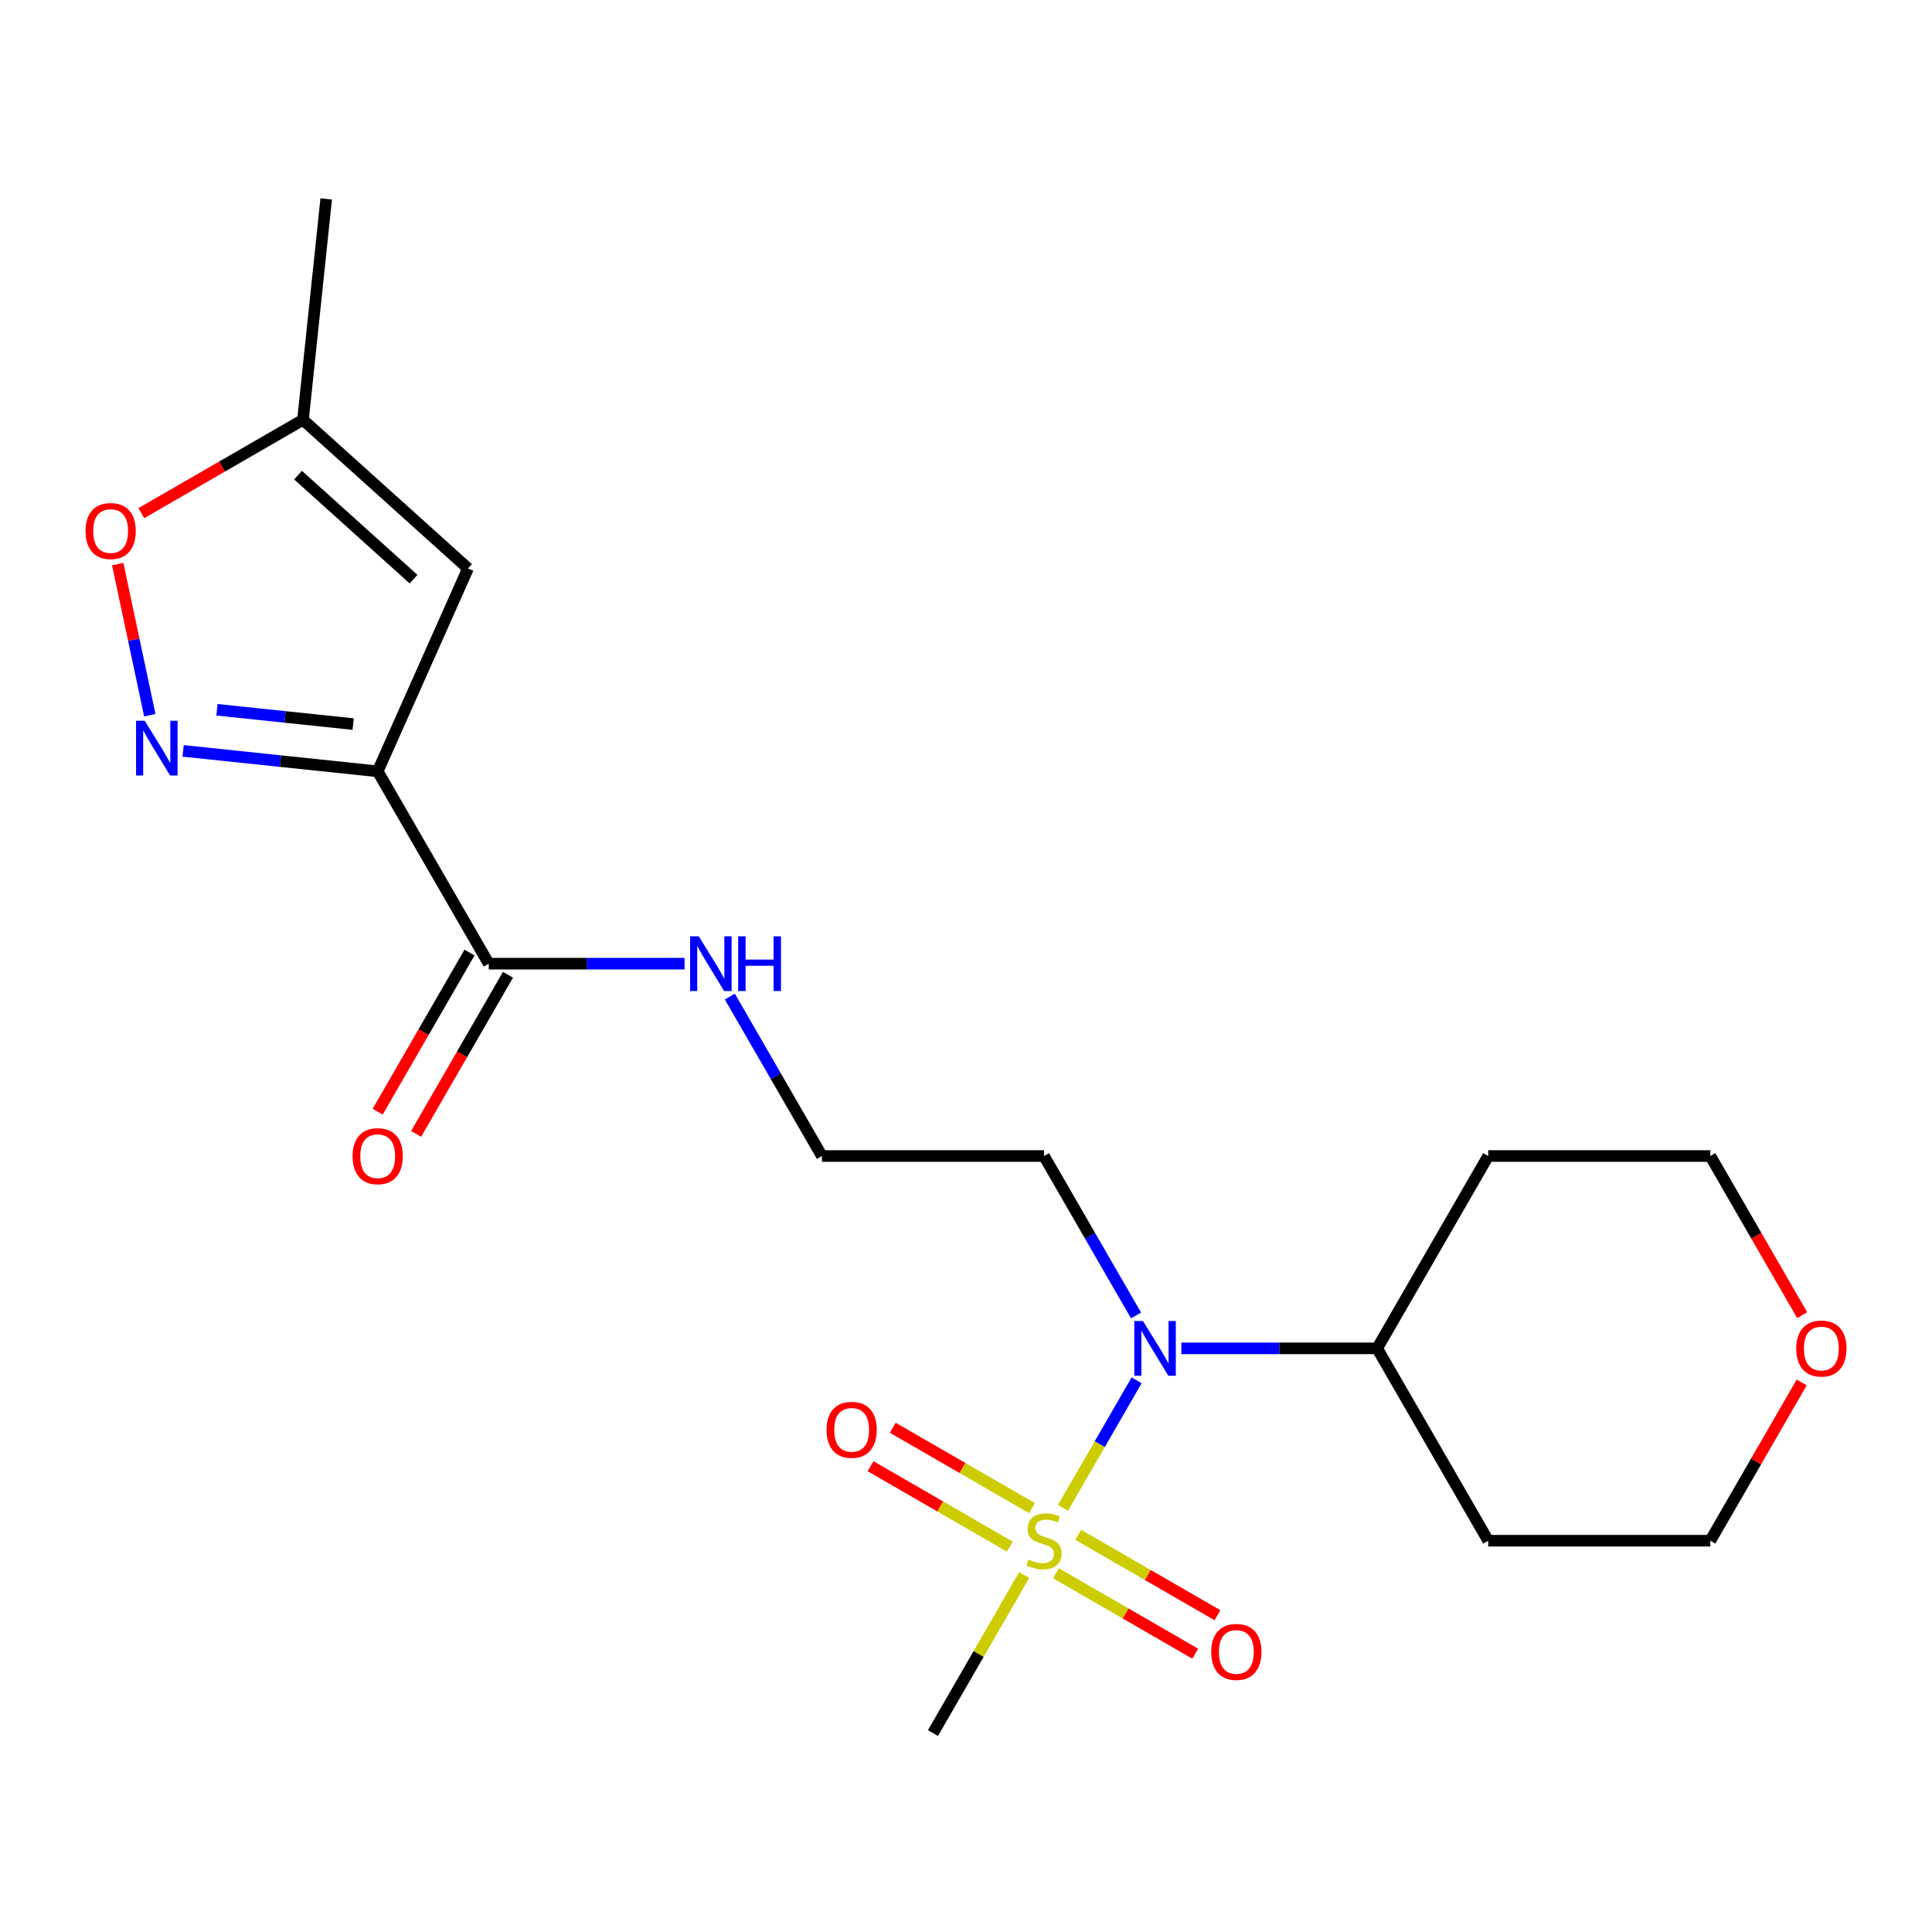 <?xml version='1.0' encoding='iso-8859-1'?>
<svg version='1.1' baseProfile='full'
              xmlns='http://www.w3.org/2000/svg'
                      xmlns:rdkit='http://www.rdkit.org/xml'
                      xmlns:xlink='http://www.w3.org/1999/xlink'
                  xml:space='preserve'
width='1000px' height='1000px' viewBox='0 0 1000 1000'>
<!-- END OF HEADER -->
<rect style='opacity:1.0;fill:#FFFFFF;stroke:none' width='1000' height='1000' x='0' y='0'> </rect>
<path class='bond-3' d='M 550.187,780.48 L 569.246,747.47' style='fill:none;fill-rule:evenodd;stroke:#CCCC00;stroke-width:6px;stroke-linecap:butt;stroke-linejoin:miter;stroke-opacity:1' />
<path class='bond-3' d='M 569.246,747.47 L 588.304,714.46' style='fill:none;fill-rule:evenodd;stroke:#0000FF;stroke-width:6px;stroke-linecap:butt;stroke-linejoin:miter;stroke-opacity:1' />
<path class='bond-7' d='M 546.582,814.332 L 582.619,835.138' style='fill:none;fill-rule:evenodd;stroke:#CCCC00;stroke-width:6px;stroke-linecap:butt;stroke-linejoin:miter;stroke-opacity:1' />
<path class='bond-7' d='M 582.619,835.138 L 618.657,855.944' style='fill:none;fill-rule:evenodd;stroke:#FF0000;stroke-width:6px;stroke-linecap:butt;stroke-linejoin:miter;stroke-opacity:1' />
<path class='bond-7' d='M 558.078,794.42 L 594.115,815.226' style='fill:none;fill-rule:evenodd;stroke:#CCCC00;stroke-width:6px;stroke-linecap:butt;stroke-linejoin:miter;stroke-opacity:1' />
<path class='bond-7' d='M 594.115,815.226 L 630.153,836.033' style='fill:none;fill-rule:evenodd;stroke:#FF0000;stroke-width:6px;stroke-linecap:butt;stroke-linejoin:miter;stroke-opacity:1' />
<path class='bond-8' d='M 534.17,780.617 L 498.132,759.81' style='fill:none;fill-rule:evenodd;stroke:#CCCC00;stroke-width:6px;stroke-linecap:butt;stroke-linejoin:miter;stroke-opacity:1' />
<path class='bond-8' d='M 498.132,759.81 L 462.095,739.004' style='fill:none;fill-rule:evenodd;stroke:#FF0000;stroke-width:6px;stroke-linecap:butt;stroke-linejoin:miter;stroke-opacity:1' />
<path class='bond-8' d='M 522.674,800.528 L 486.636,779.722' style='fill:none;fill-rule:evenodd;stroke:#CCCC00;stroke-width:6px;stroke-linecap:butt;stroke-linejoin:miter;stroke-opacity:1' />
<path class='bond-8' d='M 486.636,779.722 L 450.599,758.916' style='fill:none;fill-rule:evenodd;stroke:#FF0000;stroke-width:6px;stroke-linecap:butt;stroke-linejoin:miter;stroke-opacity:1' />
<path class='bond-14' d='M 530.126,815.228 L 506.511,856.13' style='fill:none;fill-rule:evenodd;stroke:#CCCC00;stroke-width:6px;stroke-linecap:butt;stroke-linejoin:miter;stroke-opacity:1' />
<path class='bond-14' d='M 506.511,856.13 L 482.896,897.032' style='fill:none;fill-rule:evenodd;stroke:#000000;stroke-width:6px;stroke-linecap:butt;stroke-linejoin:miter;stroke-opacity:1' />
<path class='bond-0' d='M 195.496,399.242 L 252.976,498.8' style='fill:none;fill-rule:evenodd;stroke:#000000;stroke-width:6px;stroke-linecap:butt;stroke-linejoin:miter;stroke-opacity:1' />
<path class='bond-1' d='M 195.496,399.242 L 145.138,393.949' style='fill:none;fill-rule:evenodd;stroke:#000000;stroke-width:6px;stroke-linecap:butt;stroke-linejoin:miter;stroke-opacity:1' />
<path class='bond-1' d='M 145.138,393.949 L 94.78,388.656' style='fill:none;fill-rule:evenodd;stroke:#0000FF;stroke-width:6px;stroke-linecap:butt;stroke-linejoin:miter;stroke-opacity:1' />
<path class='bond-1' d='M 182.792,374.788 L 147.542,371.083' style='fill:none;fill-rule:evenodd;stroke:#000000;stroke-width:6px;stroke-linecap:butt;stroke-linejoin:miter;stroke-opacity:1' />
<path class='bond-1' d='M 147.542,371.083 L 112.291,367.378' style='fill:none;fill-rule:evenodd;stroke:#0000FF;stroke-width:6px;stroke-linecap:butt;stroke-linejoin:miter;stroke-opacity:1' />
<path class='bond-2' d='M 195.496,399.242 L 242.255,294.221' style='fill:none;fill-rule:evenodd;stroke:#000000;stroke-width:6px;stroke-linecap:butt;stroke-linejoin:miter;stroke-opacity:1' />
<path class='bond-5' d='M 77.546,370.191 L 69.233,331.084' style='fill:none;fill-rule:evenodd;stroke:#0000FF;stroke-width:6px;stroke-linecap:butt;stroke-linejoin:miter;stroke-opacity:1' />
<path class='bond-5' d='M 69.233,331.084 L 60.921,291.976' style='fill:none;fill-rule:evenodd;stroke:#FF0000;stroke-width:6px;stroke-linecap:butt;stroke-linejoin:miter;stroke-opacity:1' />
<path class='bond-6' d='M 242.255,294.221 L 156.823,217.298' style='fill:none;fill-rule:evenodd;stroke:#000000;stroke-width:6px;stroke-linecap:butt;stroke-linejoin:miter;stroke-opacity:1' />
<path class='bond-6' d='M 214.055,299.769 L 154.253,245.923' style='fill:none;fill-rule:evenodd;stroke:#000000;stroke-width:6px;stroke-linecap:butt;stroke-linejoin:miter;stroke-opacity:1' />
<path class='bond-9' d='M 611.47,697.916 L 662.143,697.916' style='fill:none;fill-rule:evenodd;stroke:#0000FF;stroke-width:6px;stroke-linecap:butt;stroke-linejoin:miter;stroke-opacity:1' />
<path class='bond-9' d='M 662.143,697.916 L 712.815,697.916' style='fill:none;fill-rule:evenodd;stroke:#000000;stroke-width:6px;stroke-linecap:butt;stroke-linejoin:miter;stroke-opacity:1' />
<path class='bond-13' d='M 588.021,680.882 L 564.198,639.62' style='fill:none;fill-rule:evenodd;stroke:#0000FF;stroke-width:6px;stroke-linecap:butt;stroke-linejoin:miter;stroke-opacity:1' />
<path class='bond-13' d='M 564.198,639.62 L 540.376,598.358' style='fill:none;fill-rule:evenodd;stroke:#000000;stroke-width:6px;stroke-linecap:butt;stroke-linejoin:miter;stroke-opacity:1' />
<path class='bond-4' d='M 252.976,498.8 L 303.649,498.8' style='fill:none;fill-rule:evenodd;stroke:#000000;stroke-width:6px;stroke-linecap:butt;stroke-linejoin:miter;stroke-opacity:1' />
<path class='bond-4' d='M 303.649,498.8 L 354.322,498.8' style='fill:none;fill-rule:evenodd;stroke:#0000FF;stroke-width:6px;stroke-linecap:butt;stroke-linejoin:miter;stroke-opacity:1' />
<path class='bond-10' d='M 243.021,493.052 L 219.244,534.234' style='fill:none;fill-rule:evenodd;stroke:#000000;stroke-width:6px;stroke-linecap:butt;stroke-linejoin:miter;stroke-opacity:1' />
<path class='bond-10' d='M 219.244,534.234 L 195.468,575.416' style='fill:none;fill-rule:evenodd;stroke:#FF0000;stroke-width:6px;stroke-linecap:butt;stroke-linejoin:miter;stroke-opacity:1' />
<path class='bond-10' d='M 262.932,504.548 L 239.156,545.73' style='fill:none;fill-rule:evenodd;stroke:#000000;stroke-width:6px;stroke-linecap:butt;stroke-linejoin:miter;stroke-opacity:1' />
<path class='bond-10' d='M 239.156,545.73 L 215.379,586.912' style='fill:none;fill-rule:evenodd;stroke:#FF0000;stroke-width:6px;stroke-linecap:butt;stroke-linejoin:miter;stroke-opacity:1' />
<path class='bond-22' d='M 73.139,265.613 L 114.981,241.455' style='fill:none;fill-rule:evenodd;stroke:#FF0000;stroke-width:6px;stroke-linecap:butt;stroke-linejoin:miter;stroke-opacity:1' />
<path class='bond-22' d='M 114.981,241.455 L 156.823,217.298' style='fill:none;fill-rule:evenodd;stroke:#000000;stroke-width:6px;stroke-linecap:butt;stroke-linejoin:miter;stroke-opacity:1' />
<path class='bond-20' d='M 156.823,217.298 L 168.84,102.968' style='fill:none;fill-rule:evenodd;stroke:#000000;stroke-width:6px;stroke-linecap:butt;stroke-linejoin:miter;stroke-opacity:1' />
<path class='bond-16' d='M 712.815,697.916 L 770.295,598.358' style='fill:none;fill-rule:evenodd;stroke:#000000;stroke-width:6px;stroke-linecap:butt;stroke-linejoin:miter;stroke-opacity:1' />
<path class='bond-17' d='M 712.815,697.916 L 770.295,797.474' style='fill:none;fill-rule:evenodd;stroke:#000000;stroke-width:6px;stroke-linecap:butt;stroke-linejoin:miter;stroke-opacity:1' />
<path class='bond-11' d='M 377.771,515.834 L 401.593,557.096' style='fill:none;fill-rule:evenodd;stroke:#0000FF;stroke-width:6px;stroke-linecap:butt;stroke-linejoin:miter;stroke-opacity:1' />
<path class='bond-11' d='M 401.593,557.096 L 425.416,598.358' style='fill:none;fill-rule:evenodd;stroke:#000000;stroke-width:6px;stroke-linecap:butt;stroke-linejoin:miter;stroke-opacity:1' />
<path class='bond-12' d='M 932.554,715.55 L 908.905,756.512' style='fill:none;fill-rule:evenodd;stroke:#FF0000;stroke-width:6px;stroke-linecap:butt;stroke-linejoin:miter;stroke-opacity:1' />
<path class='bond-12' d='M 908.905,756.512 L 885.255,797.474' style='fill:none;fill-rule:evenodd;stroke:#000000;stroke-width:6px;stroke-linecap:butt;stroke-linejoin:miter;stroke-opacity:1' />
<path class='bond-21' d='M 932.808,680.722 L 909.032,639.54' style='fill:none;fill-rule:evenodd;stroke:#FF0000;stroke-width:6px;stroke-linecap:butt;stroke-linejoin:miter;stroke-opacity:1' />
<path class='bond-21' d='M 909.032,639.54 L 885.255,598.358' style='fill:none;fill-rule:evenodd;stroke:#000000;stroke-width:6px;stroke-linecap:butt;stroke-linejoin:miter;stroke-opacity:1' />
<path class='bond-15' d='M 540.376,598.358 L 425.416,598.358' style='fill:none;fill-rule:evenodd;stroke:#000000;stroke-width:6px;stroke-linecap:butt;stroke-linejoin:miter;stroke-opacity:1' />
<path class='bond-18' d='M 770.295,598.358 L 885.255,598.358' style='fill:none;fill-rule:evenodd;stroke:#000000;stroke-width:6px;stroke-linecap:butt;stroke-linejoin:miter;stroke-opacity:1' />
<path class='bond-19' d='M 770.295,797.474 L 885.255,797.474' style='fill:none;fill-rule:evenodd;stroke:#000000;stroke-width:6px;stroke-linecap:butt;stroke-linejoin:miter;stroke-opacity:1' />
<path  class='atom-0' d='M 532.376 807.194
Q 532.696 807.314, 534.016 807.874
Q 535.336 808.434, 536.776 808.794
Q 538.256 809.114, 539.696 809.114
Q 542.376 809.114, 543.936 807.834
Q 545.496 806.514, 545.496 804.234
Q 545.496 802.674, 544.696 801.714
Q 543.936 800.754, 542.736 800.234
Q 541.536 799.714, 539.536 799.114
Q 537.016 798.354, 535.496 797.634
Q 534.016 796.914, 532.936 795.394
Q 531.896 793.874, 531.896 791.314
Q 531.896 787.754, 534.296 785.554
Q 536.736 783.354, 541.536 783.354
Q 544.816 783.354, 548.536 784.914
L 547.616 787.994
Q 544.216 786.594, 541.656 786.594
Q 538.896 786.594, 537.376 787.754
Q 535.856 788.874, 535.896 790.834
Q 535.896 792.354, 536.656 793.274
Q 537.456 794.194, 538.576 794.714
Q 539.736 795.234, 541.656 795.834
Q 544.216 796.634, 545.736 797.434
Q 547.256 798.234, 548.336 799.874
Q 549.456 801.474, 549.456 804.234
Q 549.456 808.154, 546.816 810.274
Q 544.216 812.354, 539.856 812.354
Q 537.336 812.354, 535.416 811.794
Q 533.536 811.274, 531.296 810.354
L 532.376 807.194
' fill='#CCCC00'/>
<path  class='atom-2' d='M 74.906 373.065
L 84.186 388.065
Q 85.106 389.545, 86.586 392.225
Q 88.066 394.905, 88.146 395.065
L 88.146 373.065
L 91.906 373.065
L 91.906 401.385
L 88.026 401.385
L 78.066 384.985
Q 76.906 383.065, 75.666 380.865
Q 74.466 378.665, 74.106 377.985
L 74.106 401.385
L 70.426 401.385
L 70.426 373.065
L 74.906 373.065
' fill='#0000FF'/>
<path  class='atom-4' d='M 591.596 683.756
L 600.876 698.756
Q 601.796 700.236, 603.276 702.916
Q 604.756 705.596, 604.836 705.756
L 604.836 683.756
L 608.596 683.756
L 608.596 712.076
L 604.716 712.076
L 594.756 695.676
Q 593.596 693.756, 592.356 691.556
Q 591.156 689.356, 590.796 688.676
L 590.796 712.076
L 587.116 712.076
L 587.116 683.756
L 591.596 683.756
' fill='#0000FF'/>
<path  class='atom-6' d='M 44.265 274.858
Q 44.265 268.058, 47.625 264.258
Q 50.985 260.458, 57.265 260.458
Q 63.545 260.458, 66.905 264.258
Q 70.265 268.058, 70.265 274.858
Q 70.265 281.738, 66.865 285.658
Q 63.465 289.538, 57.265 289.538
Q 51.025 289.538, 47.625 285.658
Q 44.265 281.778, 44.265 274.858
M 57.265 286.338
Q 61.585 286.338, 63.905 283.458
Q 66.265 280.538, 66.265 274.858
Q 66.265 269.298, 63.905 266.498
Q 61.585 263.658, 57.265 263.658
Q 52.945 263.658, 50.585 266.458
Q 48.265 269.258, 48.265 274.858
Q 48.265 280.578, 50.585 283.458
Q 52.945 286.338, 57.265 286.338
' fill='#FF0000'/>
<path  class='atom-8' d='M 626.934 855.034
Q 626.934 848.234, 630.294 844.434
Q 633.654 840.634, 639.934 840.634
Q 646.214 840.634, 649.574 844.434
Q 652.934 848.234, 652.934 855.034
Q 652.934 861.914, 649.534 865.834
Q 646.134 869.714, 639.934 869.714
Q 633.694 869.714, 630.294 865.834
Q 626.934 861.954, 626.934 855.034
M 639.934 866.514
Q 644.254 866.514, 646.574 863.634
Q 648.934 860.714, 648.934 855.034
Q 648.934 849.474, 646.574 846.674
Q 644.254 843.834, 639.934 843.834
Q 635.614 843.834, 633.254 846.634
Q 630.934 849.434, 630.934 855.034
Q 630.934 860.754, 633.254 863.634
Q 635.614 866.514, 639.934 866.514
' fill='#FF0000'/>
<path  class='atom-9' d='M 427.818 740.074
Q 427.818 733.274, 431.178 729.474
Q 434.538 725.674, 440.818 725.674
Q 447.098 725.674, 450.458 729.474
Q 453.818 733.274, 453.818 740.074
Q 453.818 746.954, 450.418 750.874
Q 447.018 754.754, 440.818 754.754
Q 434.578 754.754, 431.178 750.874
Q 427.818 746.994, 427.818 740.074
M 440.818 751.554
Q 445.138 751.554, 447.458 748.674
Q 449.818 745.754, 449.818 740.074
Q 449.818 734.514, 447.458 731.714
Q 445.138 728.874, 440.818 728.874
Q 436.498 728.874, 434.138 731.674
Q 431.818 734.474, 431.818 740.074
Q 431.818 745.794, 434.138 748.674
Q 436.498 751.554, 440.818 751.554
' fill='#FF0000'/>
<path  class='atom-11' d='M 182.496 598.438
Q 182.496 591.638, 185.856 587.838
Q 189.216 584.038, 195.496 584.038
Q 201.776 584.038, 205.136 587.838
Q 208.496 591.638, 208.496 598.438
Q 208.496 605.318, 205.096 609.238
Q 201.696 613.118, 195.496 613.118
Q 189.256 613.118, 185.856 609.238
Q 182.496 605.358, 182.496 598.438
M 195.496 609.918
Q 199.816 609.918, 202.136 607.038
Q 204.496 604.118, 204.496 598.438
Q 204.496 592.878, 202.136 590.078
Q 199.816 587.238, 195.496 587.238
Q 191.176 587.238, 188.816 590.038
Q 186.496 592.838, 186.496 598.438
Q 186.496 604.158, 188.816 607.038
Q 191.176 609.918, 195.496 609.918
' fill='#FF0000'/>
<path  class='atom-12' d='M 361.676 484.64
L 370.956 499.64
Q 371.876 501.12, 373.356 503.8
Q 374.836 506.48, 374.916 506.64
L 374.916 484.64
L 378.676 484.64
L 378.676 512.96
L 374.796 512.96
L 364.836 496.56
Q 363.676 494.64, 362.436 492.44
Q 361.236 490.24, 360.876 489.56
L 360.876 512.96
L 357.196 512.96
L 357.196 484.64
L 361.676 484.64
' fill='#0000FF'/>
<path  class='atom-12' d='M 382.076 484.64
L 385.916 484.64
L 385.916 496.68
L 400.396 496.68
L 400.396 484.64
L 404.236 484.64
L 404.236 512.96
L 400.396 512.96
L 400.396 499.88
L 385.916 499.88
L 385.916 512.96
L 382.076 512.96
L 382.076 484.64
' fill='#0000FF'/>
<path  class='atom-13' d='M 929.735 697.996
Q 929.735 691.196, 933.095 687.396
Q 936.455 683.596, 942.735 683.596
Q 949.015 683.596, 952.375 687.396
Q 955.735 691.196, 955.735 697.996
Q 955.735 704.876, 952.335 708.796
Q 948.935 712.676, 942.735 712.676
Q 936.495 712.676, 933.095 708.796
Q 929.735 704.916, 929.735 697.996
M 942.735 709.476
Q 947.055 709.476, 949.375 706.596
Q 951.735 703.676, 951.735 697.996
Q 951.735 692.436, 949.375 689.636
Q 947.055 686.796, 942.735 686.796
Q 938.415 686.796, 936.055 689.596
Q 933.735 692.396, 933.735 697.996
Q 933.735 703.716, 936.055 706.596
Q 938.415 709.476, 942.735 709.476
' fill='#FF0000'/>
</svg>
